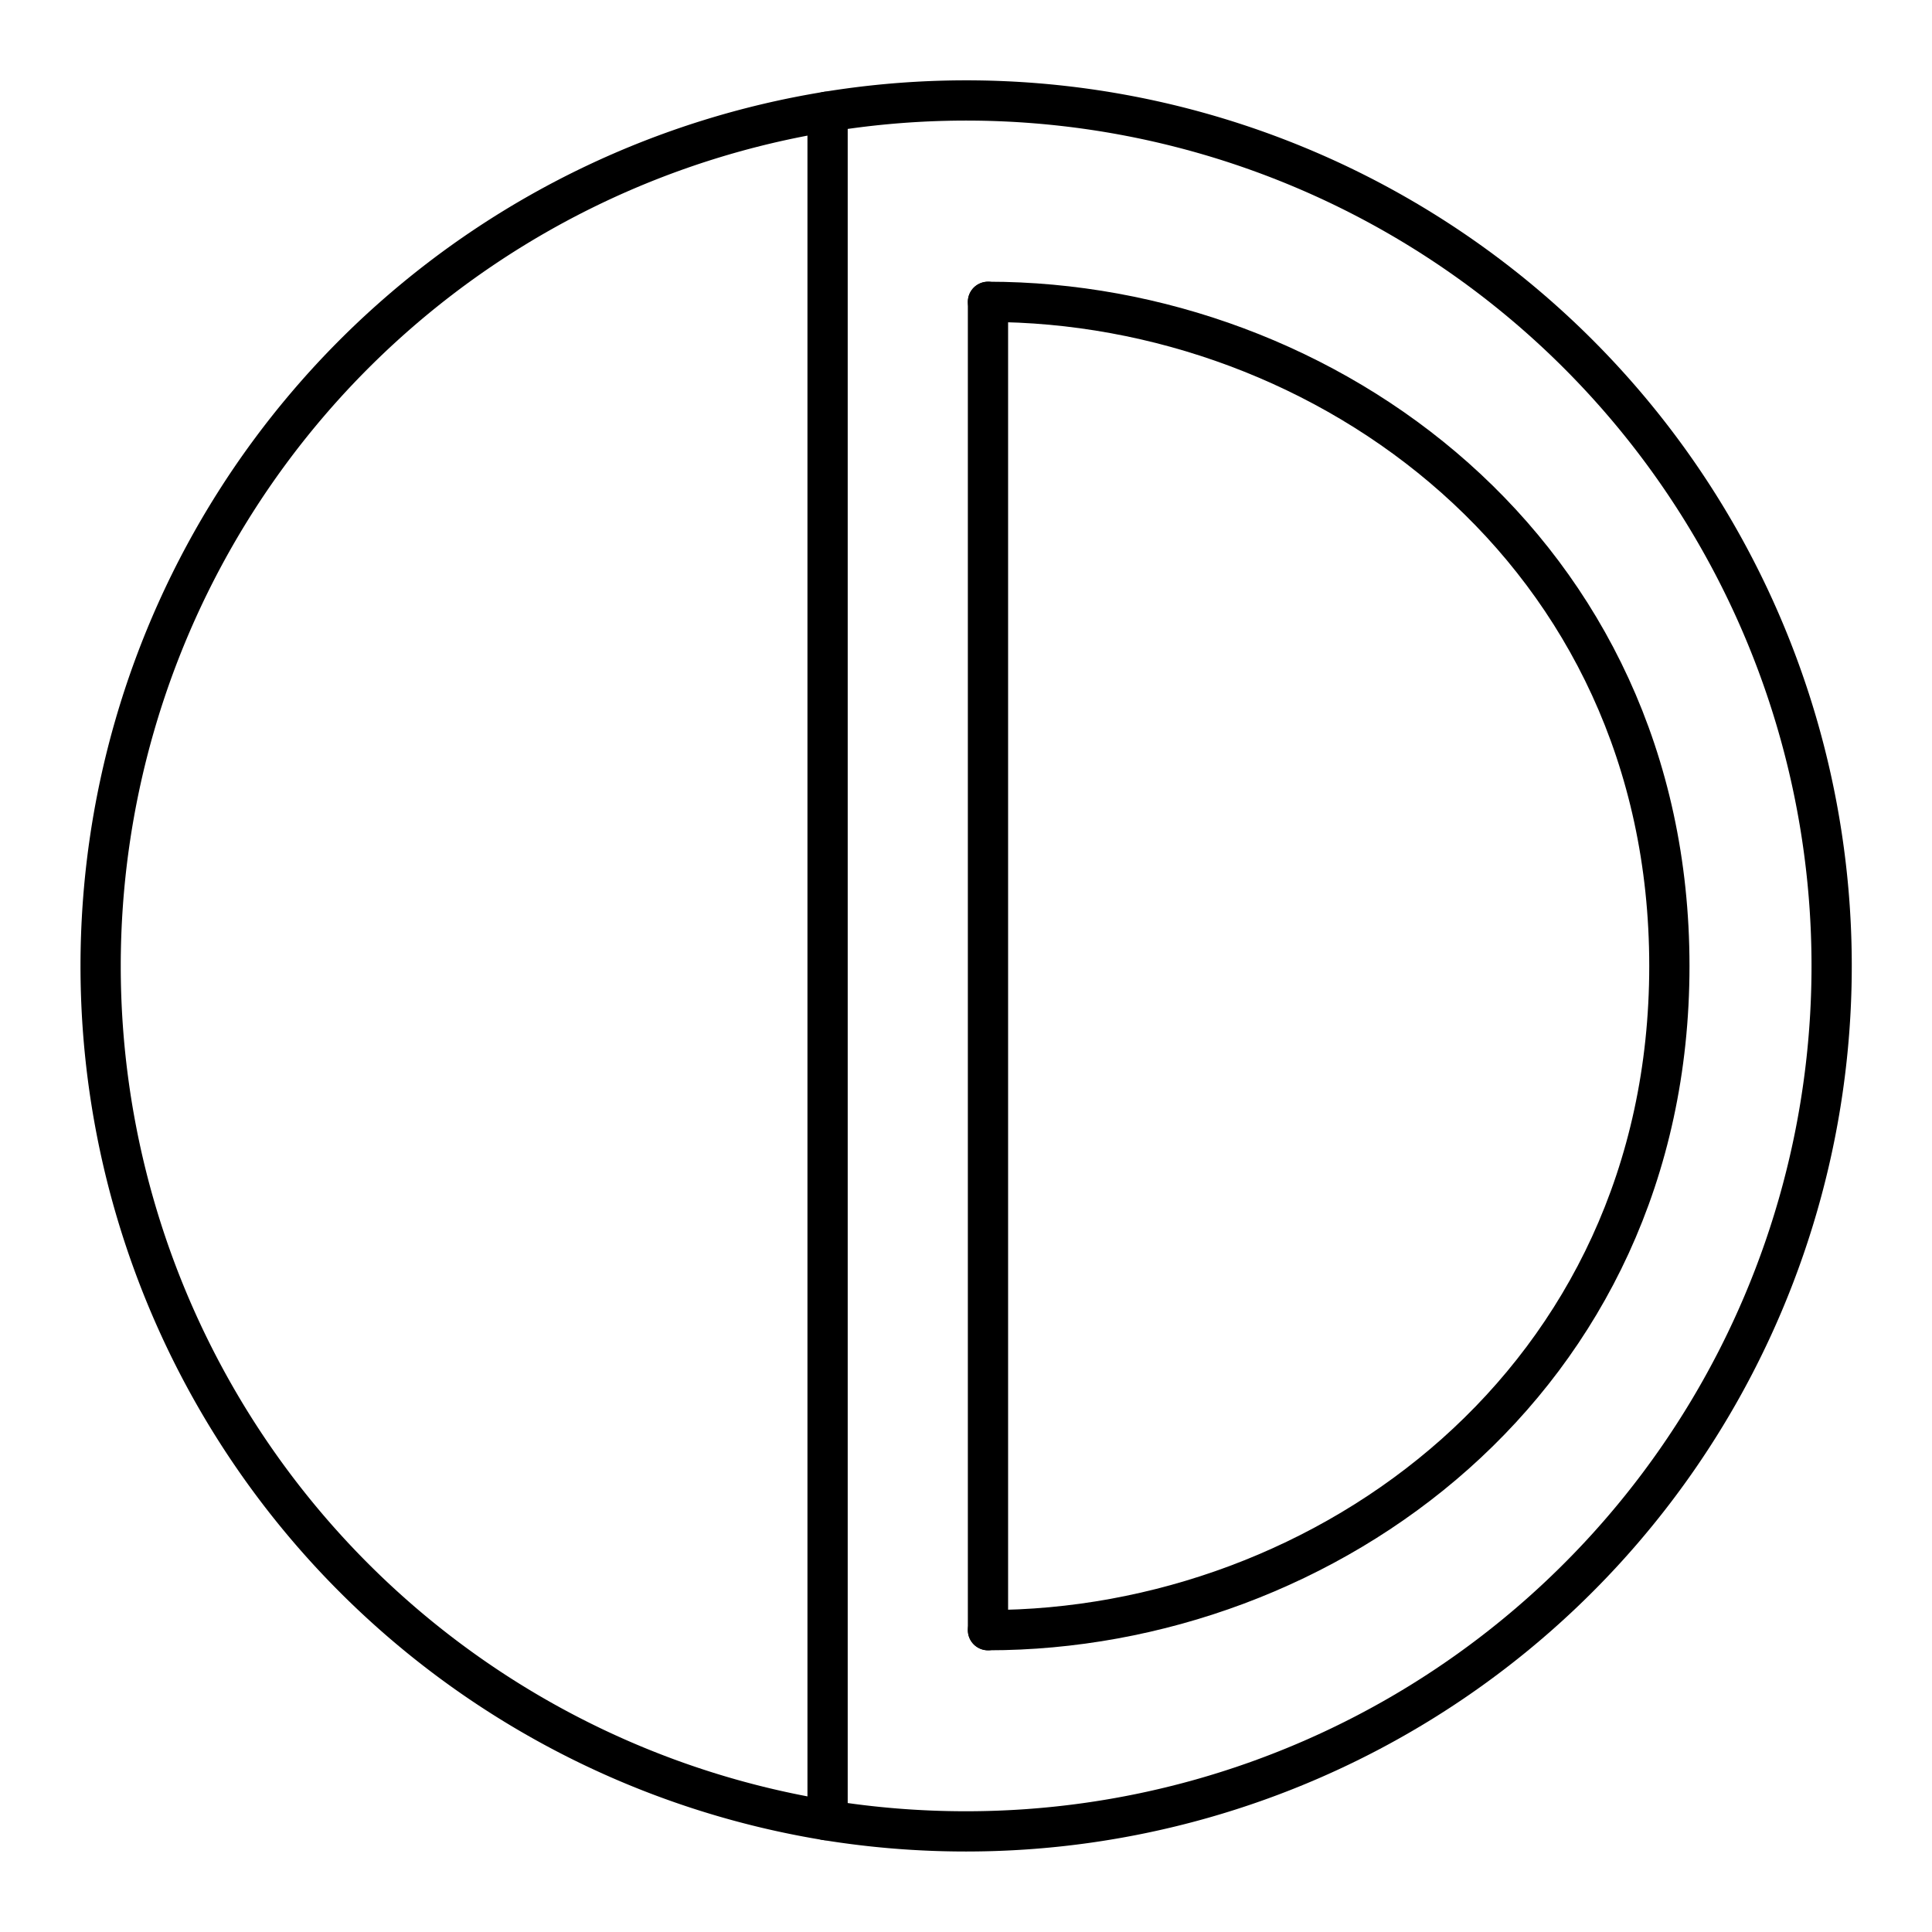 <?xml version="1.0" encoding="utf-8"?><!-- Uploaded to: SVG Repo, www.svgrepo.com, Generator: SVG Repo Mixer Tools -->
<svg width="800px" height="800px" viewBox="0 0 48 48" xmlns="http://www.w3.org/2000/svg"><defs><style>.a{fill:none;stroke:#000000;stroke-linecap:round;stroke-linejoin:round;}</style></defs><path class="a" d="M20.54,2.777A21.502,21.502,0,1,1,24,45.5a21.647,21.647,0,0,1-3.48-.28"/><path class="a" d="M20.52,45.22a21.504,21.504,0,0,1,.02-42.443"/><path class="a" d="M20.561,45.059V2.849"/><path class="a" d="M24.546,7.499c8.377,0,16.929,6.173,16.929,16.501S32.922,40.501,24.546,40.501"/><path class="a" d="M24.546,40.501V7.499"/></svg>